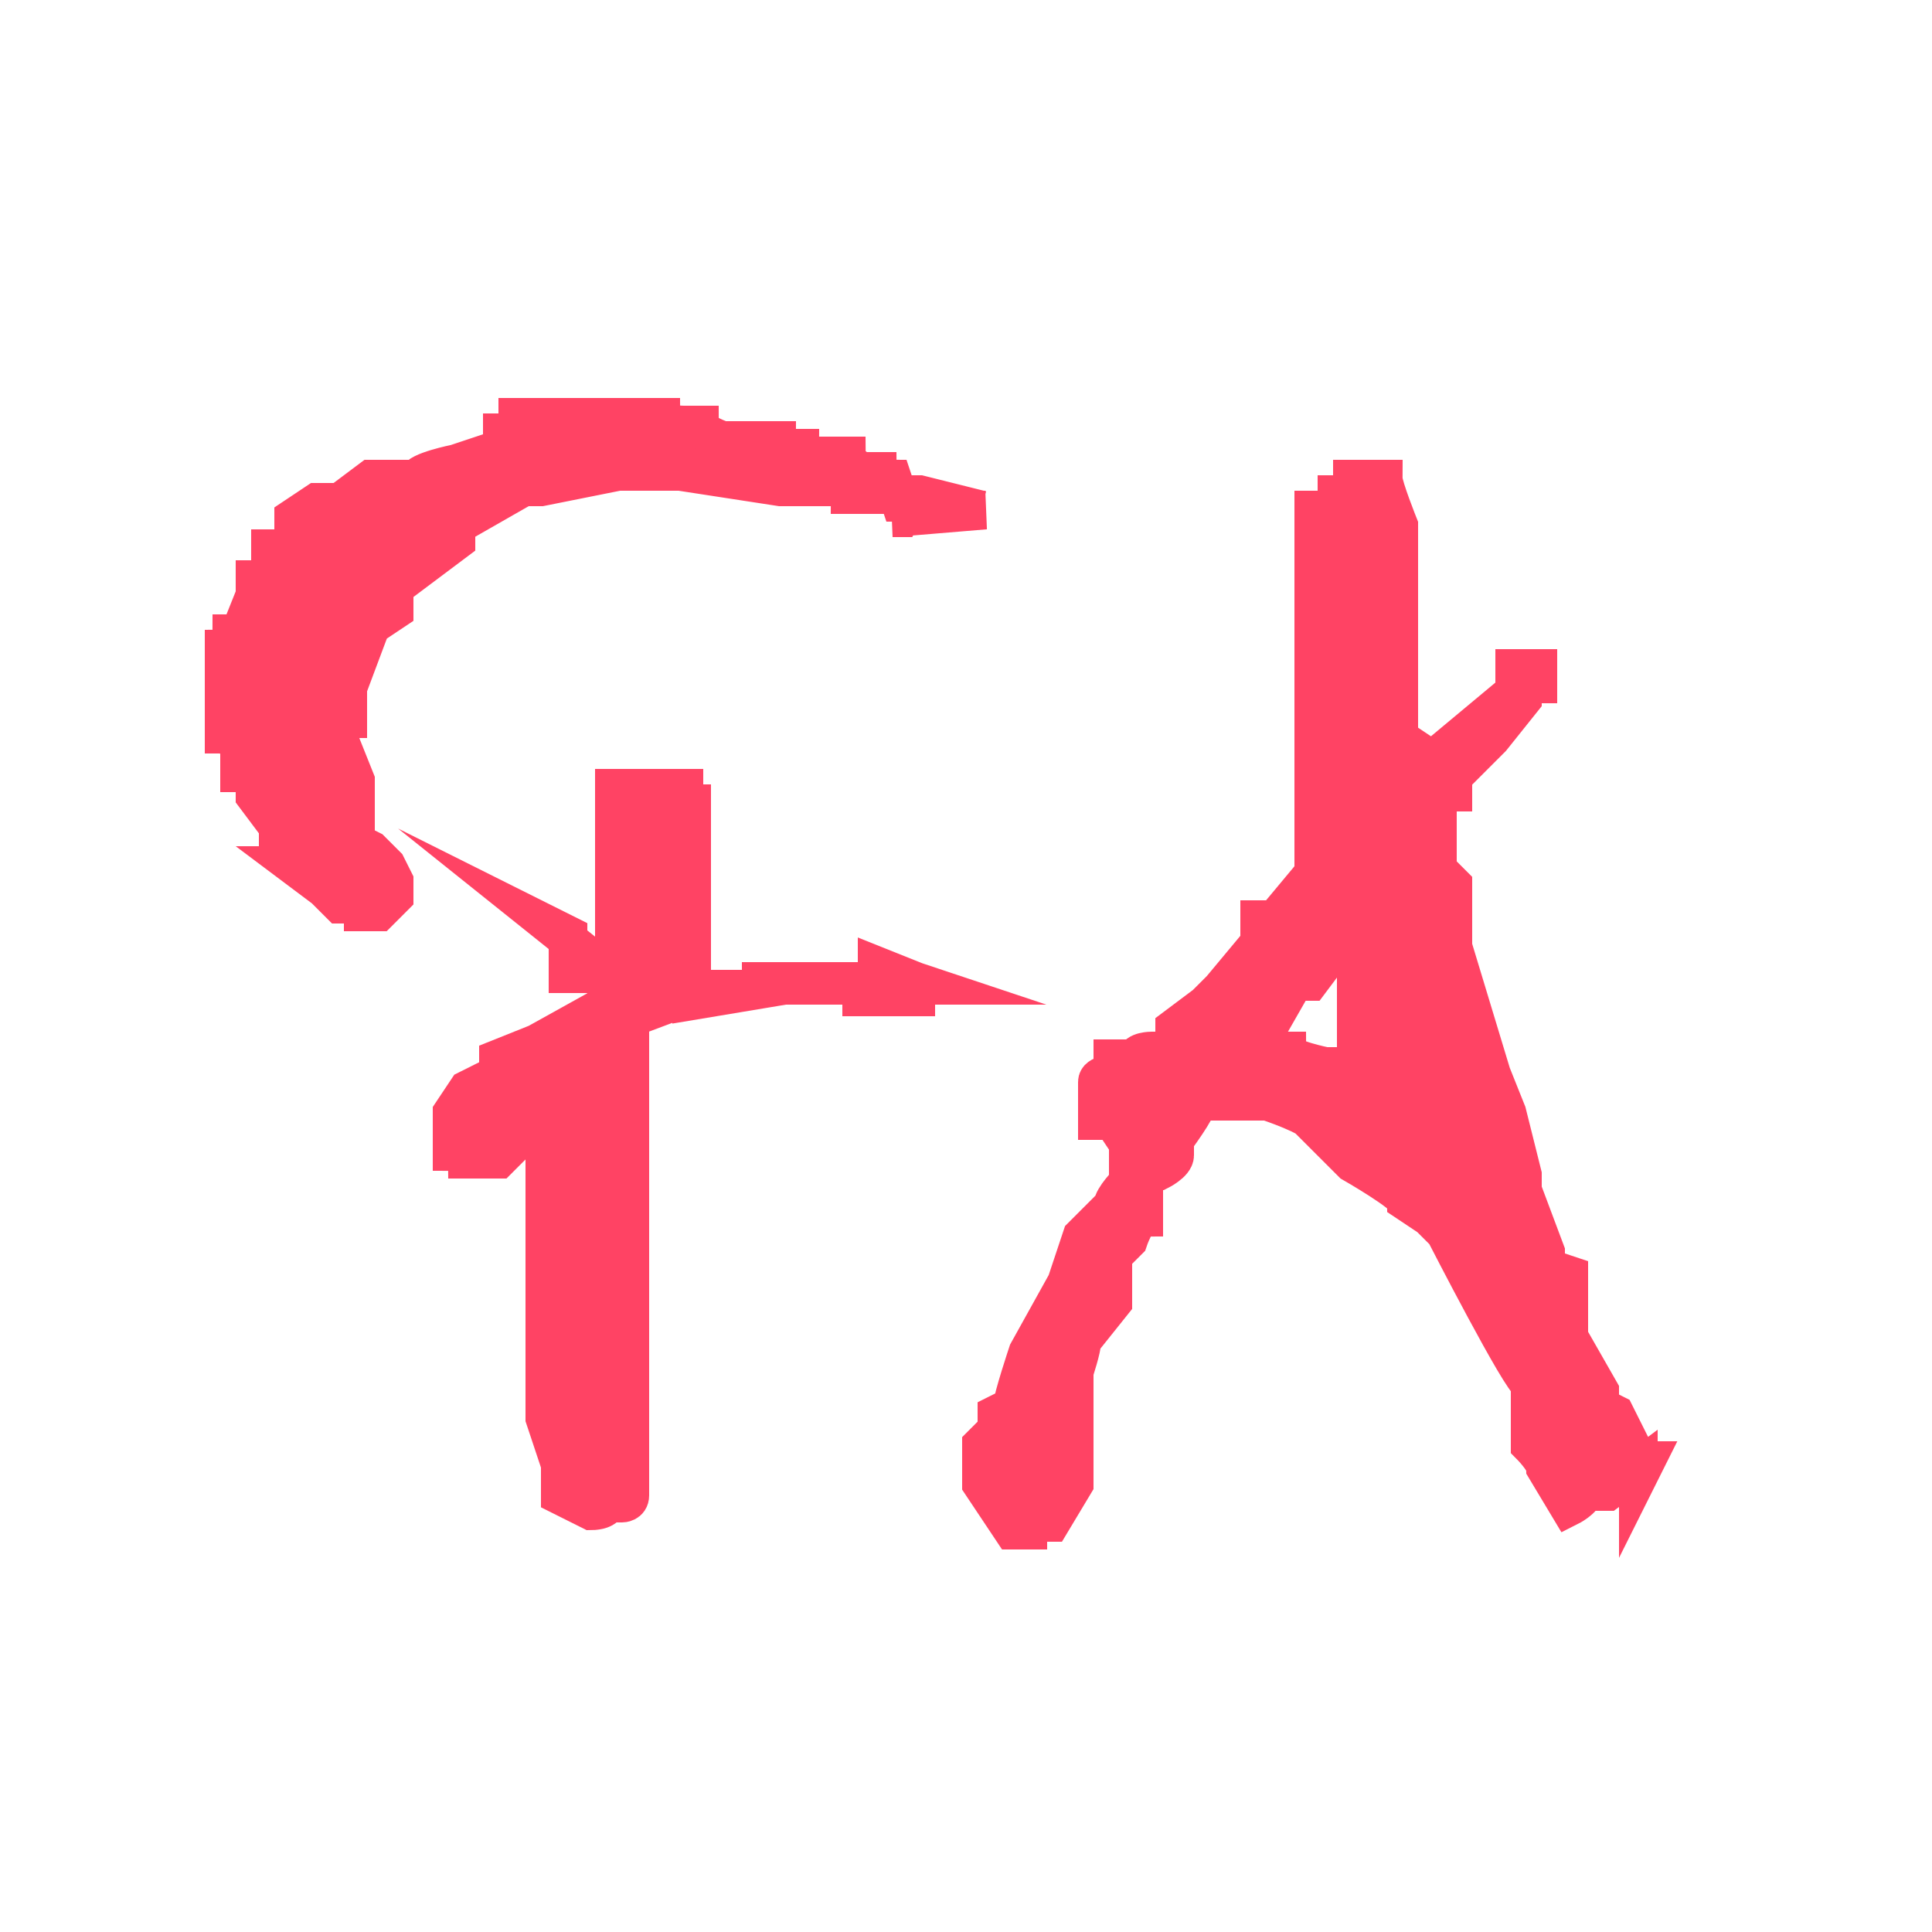 <?xml version="1.0" encoding="UTF-8"?>
<svg xmlns="http://www.w3.org/2000/svg" version="1.1" viewBox="0 0 50 50">
  <defs>
    <style>
      .cls-1 {
        fill: #fff;
      }

      .cls-2 {
        fill: #ff4364;
        stroke: #ff4364;
        stroke-miterlimit: 10;
      }
    </style>
  </defs>
  <!-- Generator: Adobe Illustrator 28.6.0, SVG Export Plug-In . SVG Version: 1.2.0 Build 709)  -->
  <g>
    <g id="Ebene_1">
      <rect class="cls-1" width="50" height="50"/>
      <path class="cls-2" d="M25.4,13.2l-1.6-.4h-1.8c0-.2-.2-.2-.2-.2h-1.6l-2.6-.4h-1.6l-2,.4h-.8v.2h0l-1.4.8h0v.4l-1.6,1.2v.6l-.6.4-.6,1.6v.8h-.2v.6l.4,1h0v.8h0v.8l.4.2h0l.4.4h0l.2.4h0v.4l-.4.4h-.4v-.2h-.6l-.4-.4-.8-.6h.4l-.6-.6h-.2v-.4h0l-.6-.8h0v-.6h-.4v-.6h0l-.2-.4h-.2v-2.2c.2,0,.2-.4.2-.4h.2l.4-1h0v-.4h.4v-.8h.6v-.4h0v-.4l.6-.4h.6l.8-.6h1.2c0-.2,1-.4,1-.4h0l1.2-.4v-.4h.4v-.4h3.7c0,.2.6.2.6.2h.4c0,.2.6.4.6.4h1.4c0,.2.2.2.2.2h.4c0,.2.2.2.2.2h1c0,.2.4.4.4.4h.4c0,.2.4.2.4.2h0l.2.6h.2l-.2.4h-.2l2.4-.2h0ZM7.7,16.5v-.4h0l-.4.4h0l-.4,1h0v.4h0l.4-.4v-.8h.2s.2-.2.2-.2ZM8.7,21.4h-.4l-.4-.6v-.8l-.4-.6h0v-.4h0v.6h0v.4h0v.6h.2v.6h0v.8h.6l.2-.6h.2ZM8.7,14.7h-.4v.4h-.4l-.4.8h0l.4-.4h0l.2-.6h0s.6-.2.6-.2ZM22.7,25l1,.4v.4h-1.4v-.4h-2.6c0,.2-.2.2-.2.2h-1.2l-1.6.6h-.4v2.4h0v3.9h0v1.8h0v.4h0v2.4h0v.4h0v.4h0v.6h0v.2h0c0,.2-.2.2-.2.2h-.4c0,.2-.4.2-.4.2l-.8-.4v-.4h0v-.4l-.4-1.2v-1.6h0v-5.7h0v-.8h.2v-1h-.4v-.2h0v.2h0l-.6.6h0v.6h0v.4h0v.4l-.4.4h-.8c0-.2-.4-.2-.4-.2v-1h0l.4-.6.8-.4v-.4l1-.4,1.8-1v-.8h-1v-.6h0v-.4l-.4-.2h0l1,.8h.6v-1.2h0v-1.2h0v-.4h0v-1.6h1.8v.4h.2v4.1h0v.4h0v.4h0v.2l2.4-.4h3.7l-1.2-.4h-.1Z"/>
      <path class="cls-2" d="M42.4,38l-.8.6h-.6c0,.2-.4.4-.4.4h0l-.6-1h0c0-.2-.4-.6-.4-.6h0v-.4h0v-1.2c-.2,0-2.2-3.9-2.2-3.9l-.4-.4-.6-.4h0c0-.2-1.4-1-1.4-1l-1-1h0c0-.2-1.2-.6-1.2-.6h-1.8c0,.2-.6,1-.6,1h0v.4h0c0,.2-.4.4-.4.4h-.4v1.2c-.2,0-.4.6-.4.6l-.4.4h0v1.2l-.8,1h0c0,.2-.2.8-.2.8v2.9l-.6,1h-.6v.2h-.4l-.8-1.2h0v-.4h0v-.6l.4-.4v-.4l.4-.2h0c0-.2.4-1.4.4-1.4l1-1.8h0l.4-1.2.8-.8h0c0-.2.4-.6.4-.6v-.4h0v-.6l-.4-.6h-.4v-.4h0v-.4h0v-.2h0c0-.2.4-.2.4-.2v-.4h.6c0-.2.4-.2.4-.2h.6v-.6l.8-.6.4-.4,1-1.2v-.6h.4l1-1.2h0v-2.4h0v-.4h0v-.8h0v-1.6h0v-.4h0v-1.2h0v-1.4h0v-1.2h.6v-.4h.4v-.4h.8c0,.2.4,1.2.4,1.2v1h0v2.9h0v1.6l.6.4h0v.4l1.2-1h0l1.2-1h0v-.6h.6v.4h-.4v.4h0l-.8,1h0l-.4.4h0l-.6.6h0v.4h-.4v1.2h0v.8l.4.4v.6h0v1l1,3.3.4,1,.4,1.6h0v.4l.6,1.6v.4l.6.2v.8h0v.8l.8,1.4h0v.4l.4.2.4.8h0v.4h.4l-.2.4v-.2ZM35.5,28.4v-.6l-.4-.8v-1h0v-.4h0v-1.8h0l-1.2,1.6h-.4l-.8,1.4h0v.4h.6c0,.2,1,.4,1,.4h1v.4h0c0,.2.8,1,.8,1h0v-.2s-.6-.4-.6-.4Z"/>
    </g>
  </g>
</svg>